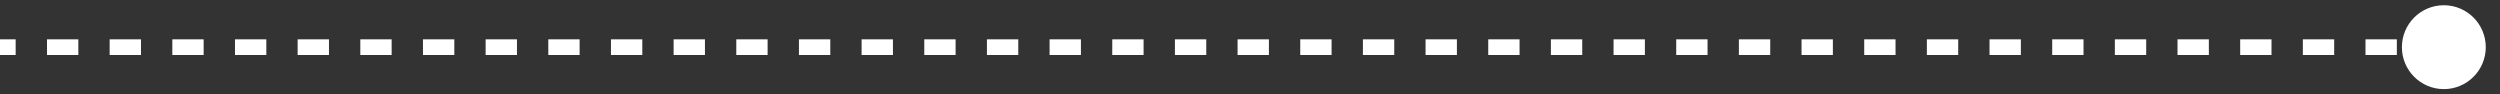 <?xml version="1.0" encoding="utf-8"?>
<svg xmlns="http://www.w3.org/2000/svg" fill="none" height="100%" overflow="visible" preserveAspectRatio="none" style="display: block;" viewBox="0 0 159 6" width="100%">
<rect x="0" y="0" width="159" height="6" fill="#333333" stroke="none"/>
<path d="M152.761 3C152.761 4.473 153.955 5.667 155.428 5.667C156.901 5.667 158.095 4.473 158.095 3C158.095 1.527 156.901 0.333 155.428 0.333C153.955 0.333 152.761 1.527 152.761 3ZM0 3V3.5H0.996V3V2.5H0V3ZM2.989 3V3.5H4.982V3V2.5H2.989V3ZM6.974 3V3.5H8.967V3V2.5H6.974V3ZM10.96 3V3.5H12.952V3V2.5H10.96V3ZM14.945 3V3.5H16.938V3V2.5H14.945V3ZM18.93 3V3.5H20.923V3V2.5H18.93V3ZM22.916 3V3.5H24.908V3V2.5H22.916V3ZM26.901 3V3.5H28.894V3V2.5H26.901V3ZM30.886 3V3.5H32.879V3V2.5H30.886V3ZM34.872 3V3.5H36.864V3V2.5H34.872V3ZM38.857 3V3.5H40.85V3V2.5H38.857V3ZM42.842 3V3.5H44.835V3V2.5H42.842V3ZM46.828 3V3.5H48.82V3V2.5H46.828V3ZM50.813 3V3.5H52.806V3V2.5H50.813V3ZM54.798 3V3.5H56.791V3V2.5H54.798V3ZM58.784 3V3.5H60.776V3V2.5H58.784V3ZM62.769 3V3.5H64.762V3V2.5H62.769V3ZM66.754 3V3.5H68.747V3V2.5H66.754V3ZM70.74 3V3.5H72.732V3V2.5H70.74V3ZM74.725 3V3.5H76.718V3V2.5H74.725V3ZM78.71 3V3.5H80.703V3V2.5H78.71V3ZM82.696 3V3.5H84.688V3V2.5H82.696V3ZM86.681 3V3.5H88.674V3V2.5H86.681V3ZM90.666 3V3.5H92.659V3V2.5H90.666V3ZM94.652 3V3.5H96.644V3V2.5H94.652V3ZM98.637 3V3.5H100.63V3V2.5H98.637V3ZM102.622 3V3.5H104.615V3V2.5H102.622V3ZM106.608 3V3.5H108.6V3V2.5H106.608V3ZM110.593 3V3.5H112.586V3V2.5H110.593V3ZM114.578 3V3.5H116.571V3V2.5H114.578V3ZM118.564 3V3.5H120.556V3V2.5H118.564V3ZM122.549 3V3.5H124.542V3V2.5H122.549V3ZM126.534 3V3.5H128.527V3V2.5H126.534V3ZM130.52 3V3.5H132.512V3V2.5H130.52V3ZM134.505 3V3.5H136.498V3V2.5H134.505V3ZM138.49 3V3.5H140.483V3V2.5H138.49V3ZM142.476 3V3.5H144.468V3V2.5H142.476V3ZM146.461 3V3.5H148.454V3V2.5H146.461V3ZM150.446 3V3.5H152.439V3V2.5H150.446V3ZM154.432 3V3.5H155.428V3V2.5H154.432V3Z" fill="white" id="Line 213"/>
</svg>